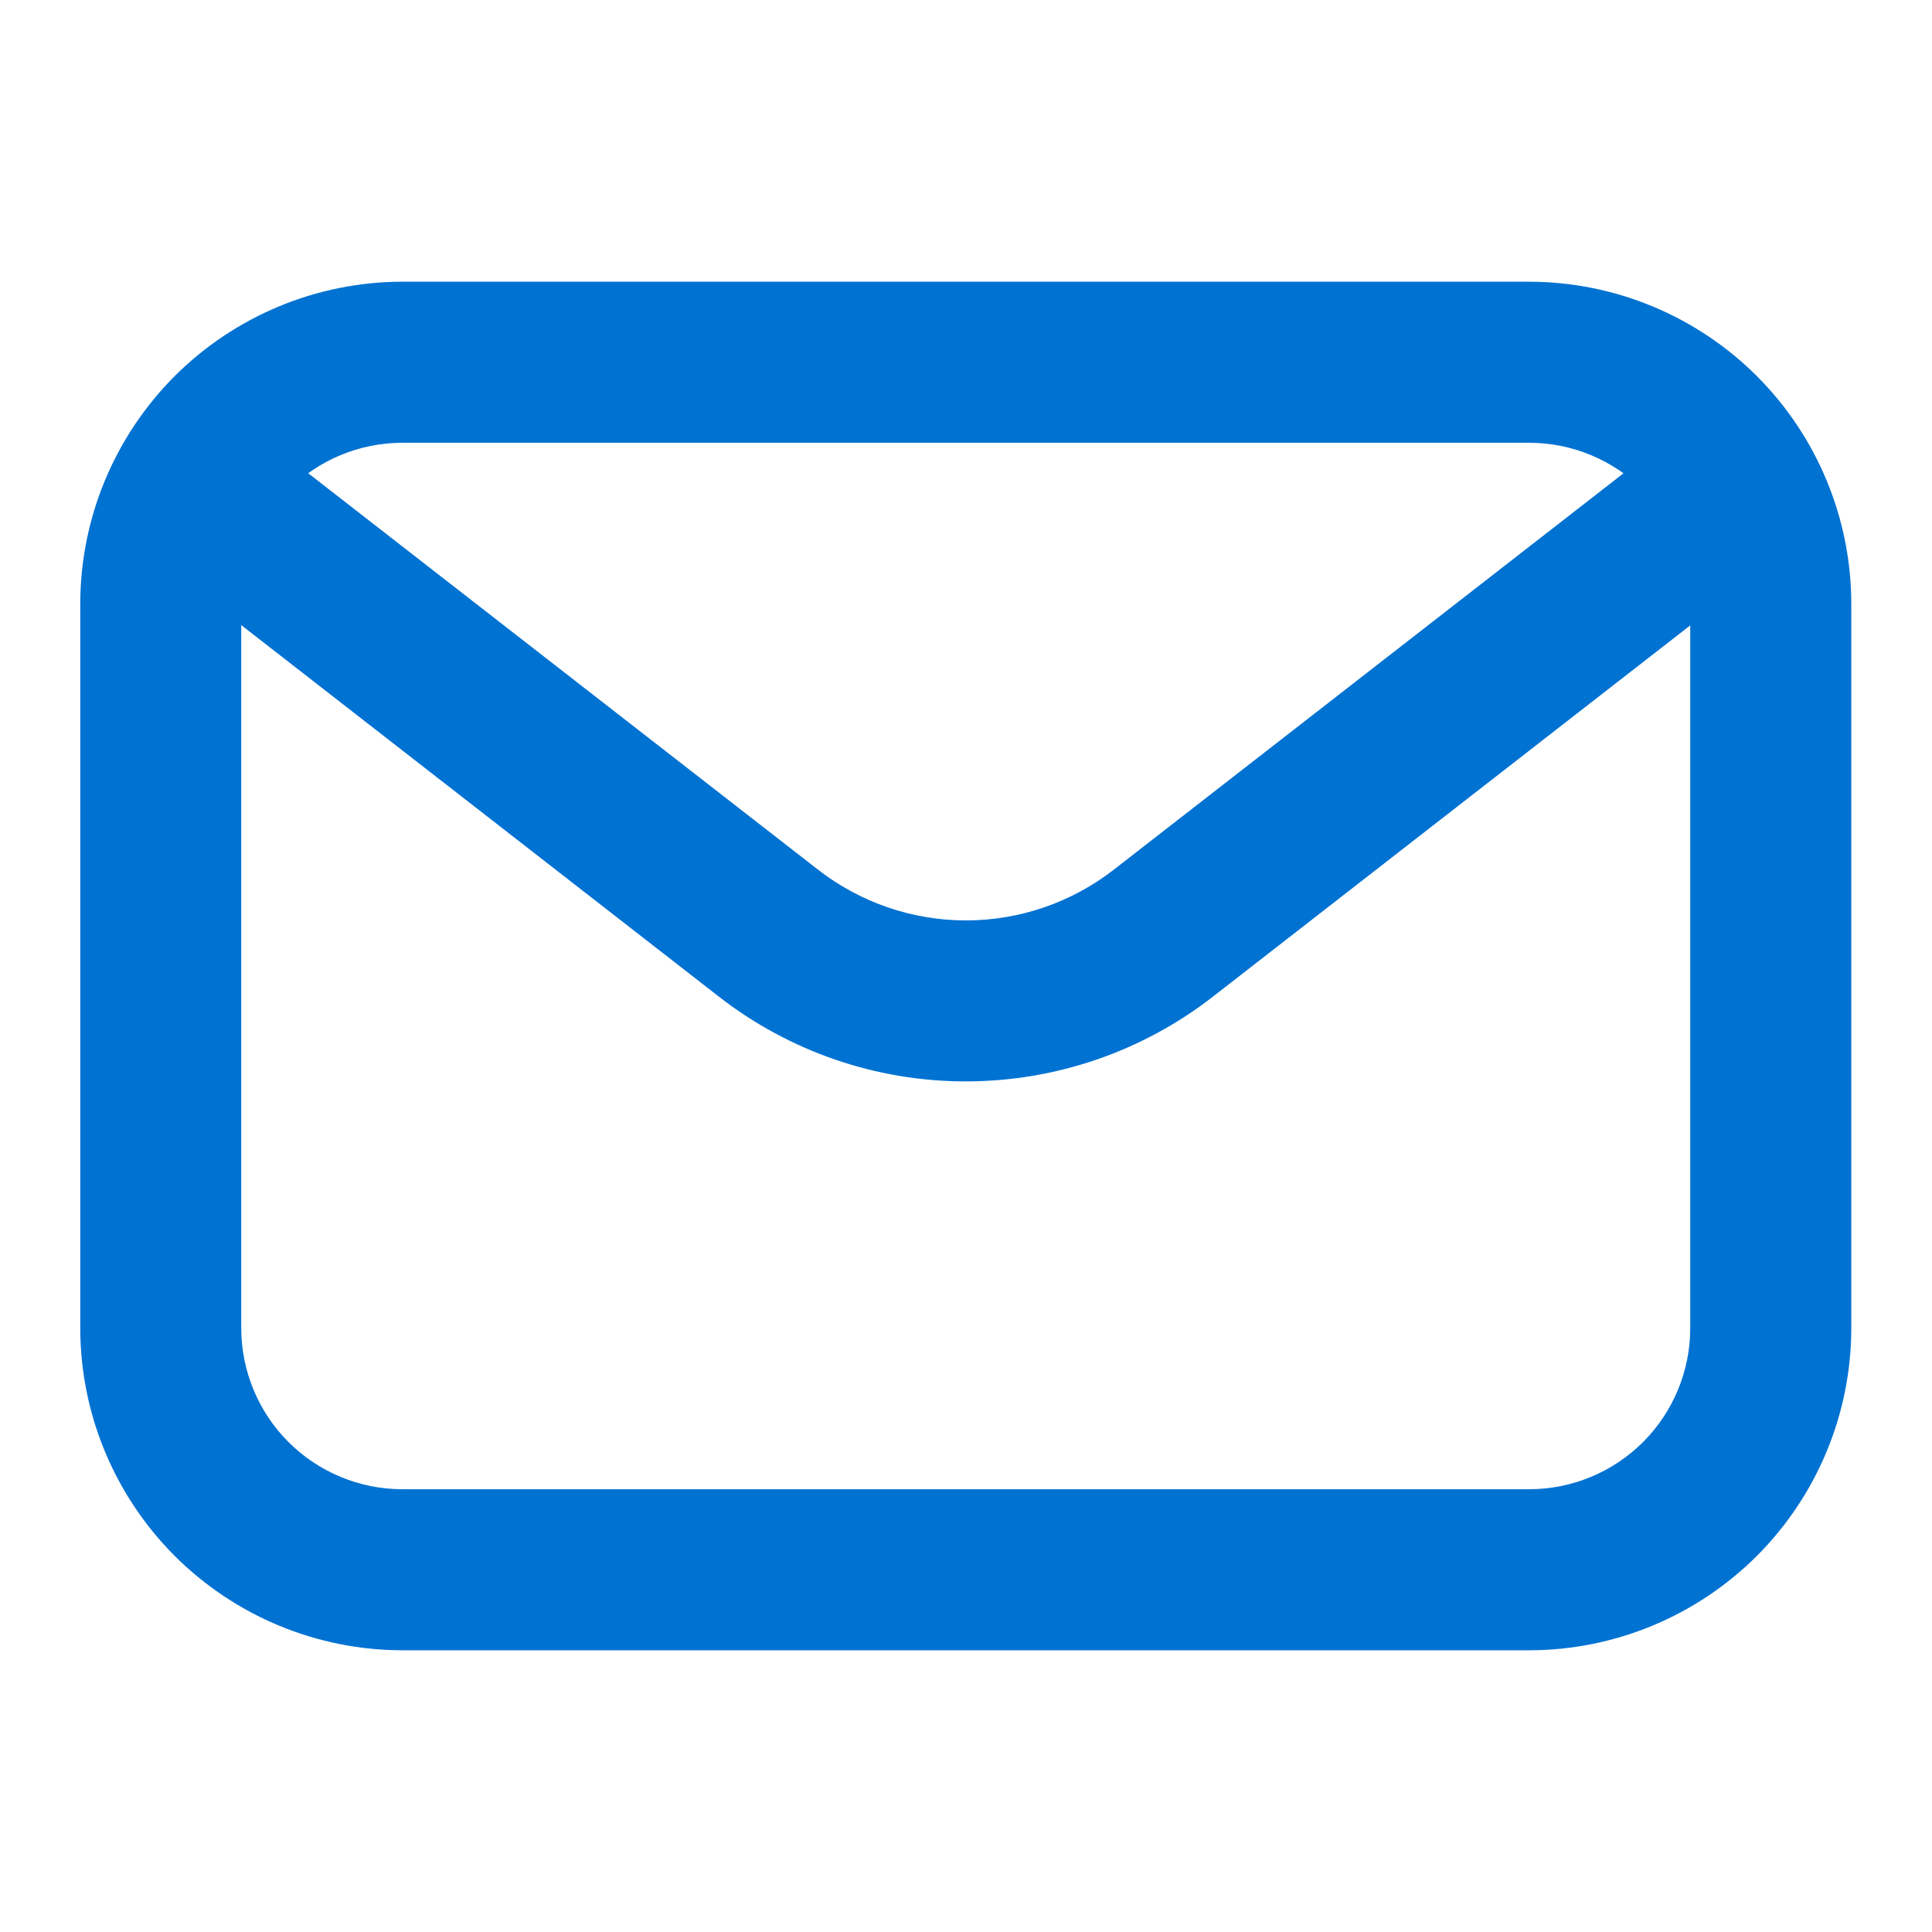 <svg width="22" height="22" viewBox="0 0 22 22" fill="none" xmlns="http://www.w3.org/2000/svg">
<path d="M17.414 18.792H4.581C3.609 18.791 2.677 18.404 1.989 17.717C1.302 17.029 0.915 16.097 0.914 15.125V6.875C0.915 5.903 1.302 4.971 1.989 4.283C2.677 3.596 3.609 3.209 4.581 3.208H17.414C18.386 3.209 19.318 3.596 20.006 4.283C20.693 4.971 21.08 5.903 21.081 6.875V15.125C21.08 16.097 20.693 17.029 20.006 17.717C19.318 18.404 18.386 18.791 17.414 18.792ZM4.581 5.042C4.095 5.042 3.629 5.236 3.285 5.579C2.941 5.923 2.748 6.389 2.747 6.875V15.125C2.748 15.611 2.941 16.077 3.285 16.421C3.629 16.764 4.095 16.958 4.581 16.958H17.414C17.9 16.958 18.366 16.764 18.71 16.421C19.053 16.077 19.247 15.611 19.247 15.125V6.875C19.247 6.389 19.053 5.923 18.71 5.579C18.366 5.236 17.9 5.042 17.414 5.042H4.581Z" fill="#0072D2"/>
<path d="M10.999 12.314C9.979 12.315 8.989 11.974 8.185 11.348L2.186 6.682C1.994 6.533 1.869 6.313 1.839 6.072C1.809 5.831 1.876 5.587 2.025 5.395C2.175 5.203 2.394 5.079 2.635 5.048C2.877 5.018 3.12 5.085 3.312 5.235L9.311 9.9C9.793 10.276 10.387 10.481 10.999 10.481C11.611 10.481 12.205 10.276 12.687 9.9L18.686 5.235C18.878 5.085 19.121 5.018 19.363 5.048C19.604 5.079 19.823 5.203 19.973 5.395C20.122 5.587 20.189 5.831 20.159 6.072C20.129 6.313 20.004 6.533 19.812 6.682L13.813 11.348C13.009 11.974 12.019 12.314 10.999 12.314Z" fill="#0072D2"/>
</svg>
